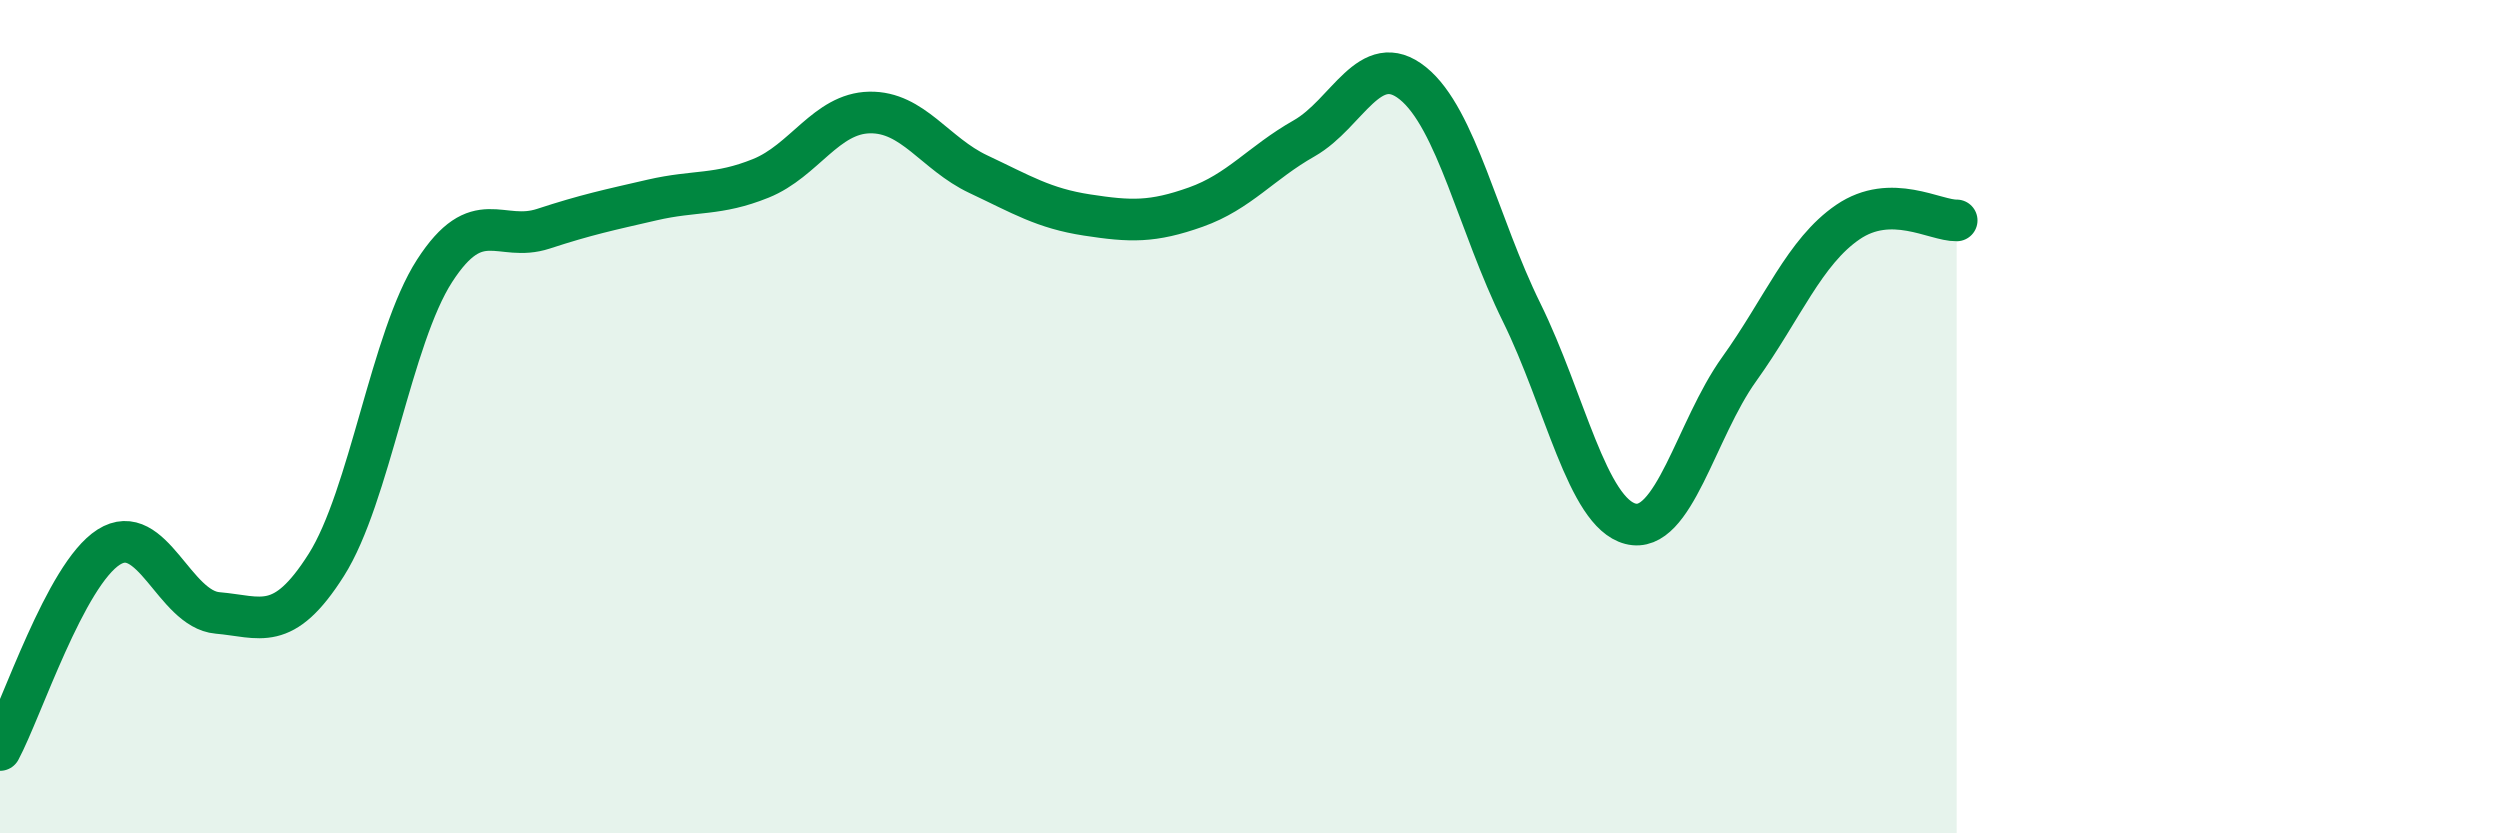 
    <svg width="60" height="20" viewBox="0 0 60 20" xmlns="http://www.w3.org/2000/svg">
      <path
        d="M 0,18 C 0.52,17.03 1.57,13.79 2.61,13.13 C 3.65,12.47 4.18,14.62 5.22,14.71 C 6.26,14.8 6.79,15.2 7.83,13.56 C 8.87,11.92 9.39,8.11 10.43,6.5 C 11.47,4.89 12,5.83 13.04,5.49 C 14.08,5.15 14.61,5.04 15.65,4.8 C 16.69,4.56 17.22,4.7 18.26,4.28 C 19.3,3.86 19.83,2.72 20.87,2.7 C 21.91,2.68 22.44,3.69 23.48,4.18 C 24.52,4.67 25.05,5 26.09,5.16 C 27.13,5.32 27.66,5.34 28.7,4.97 C 29.74,4.6 30.26,3.91 31.3,3.32 C 32.34,2.73 32.87,1.16 33.91,2 C 34.95,2.84 35.48,5.39 36.52,7.5 C 37.56,9.61 38.09,12.3 39.13,12.57 C 40.17,12.84 40.7,10.31 41.74,8.86 C 42.78,7.41 43.31,6.04 44.35,5.33 C 45.39,4.62 46.44,5.3 46.96,5.29L46.96 20L0 20Z"
        fill="#008740"
        opacity="0.1"
        stroke-linecap="round"
        stroke-linejoin="round"
      />
      <path
        d="M 0,18 C 0.52,17.03 1.57,13.79 2.61,13.13 C 3.65,12.47 4.18,14.62 5.22,14.71 C 6.26,14.8 6.79,15.2 7.83,13.56 C 8.87,11.92 9.39,8.11 10.43,6.5 C 11.47,4.89 12,5.83 13.04,5.49 C 14.08,5.15 14.61,5.04 15.65,4.8 C 16.69,4.56 17.22,4.7 18.26,4.28 C 19.3,3.86 19.83,2.72 20.87,2.7 C 21.91,2.68 22.44,3.69 23.48,4.18 C 24.52,4.67 25.05,5 26.09,5.16 C 27.13,5.32 27.66,5.34 28.7,4.97 C 29.74,4.6 30.26,3.91 31.3,3.32 C 32.34,2.73 32.87,1.16 33.91,2 C 34.95,2.84 35.48,5.39 36.52,7.5 C 37.56,9.61 38.09,12.3 39.13,12.57 C 40.17,12.84 40.7,10.31 41.74,8.86 C 42.78,7.41 43.31,6.04 44.35,5.33 C 45.39,4.62 46.44,5.3 46.96,5.29"
        stroke="#008740"
        stroke-width="1"
        fill="none"
        stroke-linecap="round"
        stroke-linejoin="round"
      />
    </svg>
  